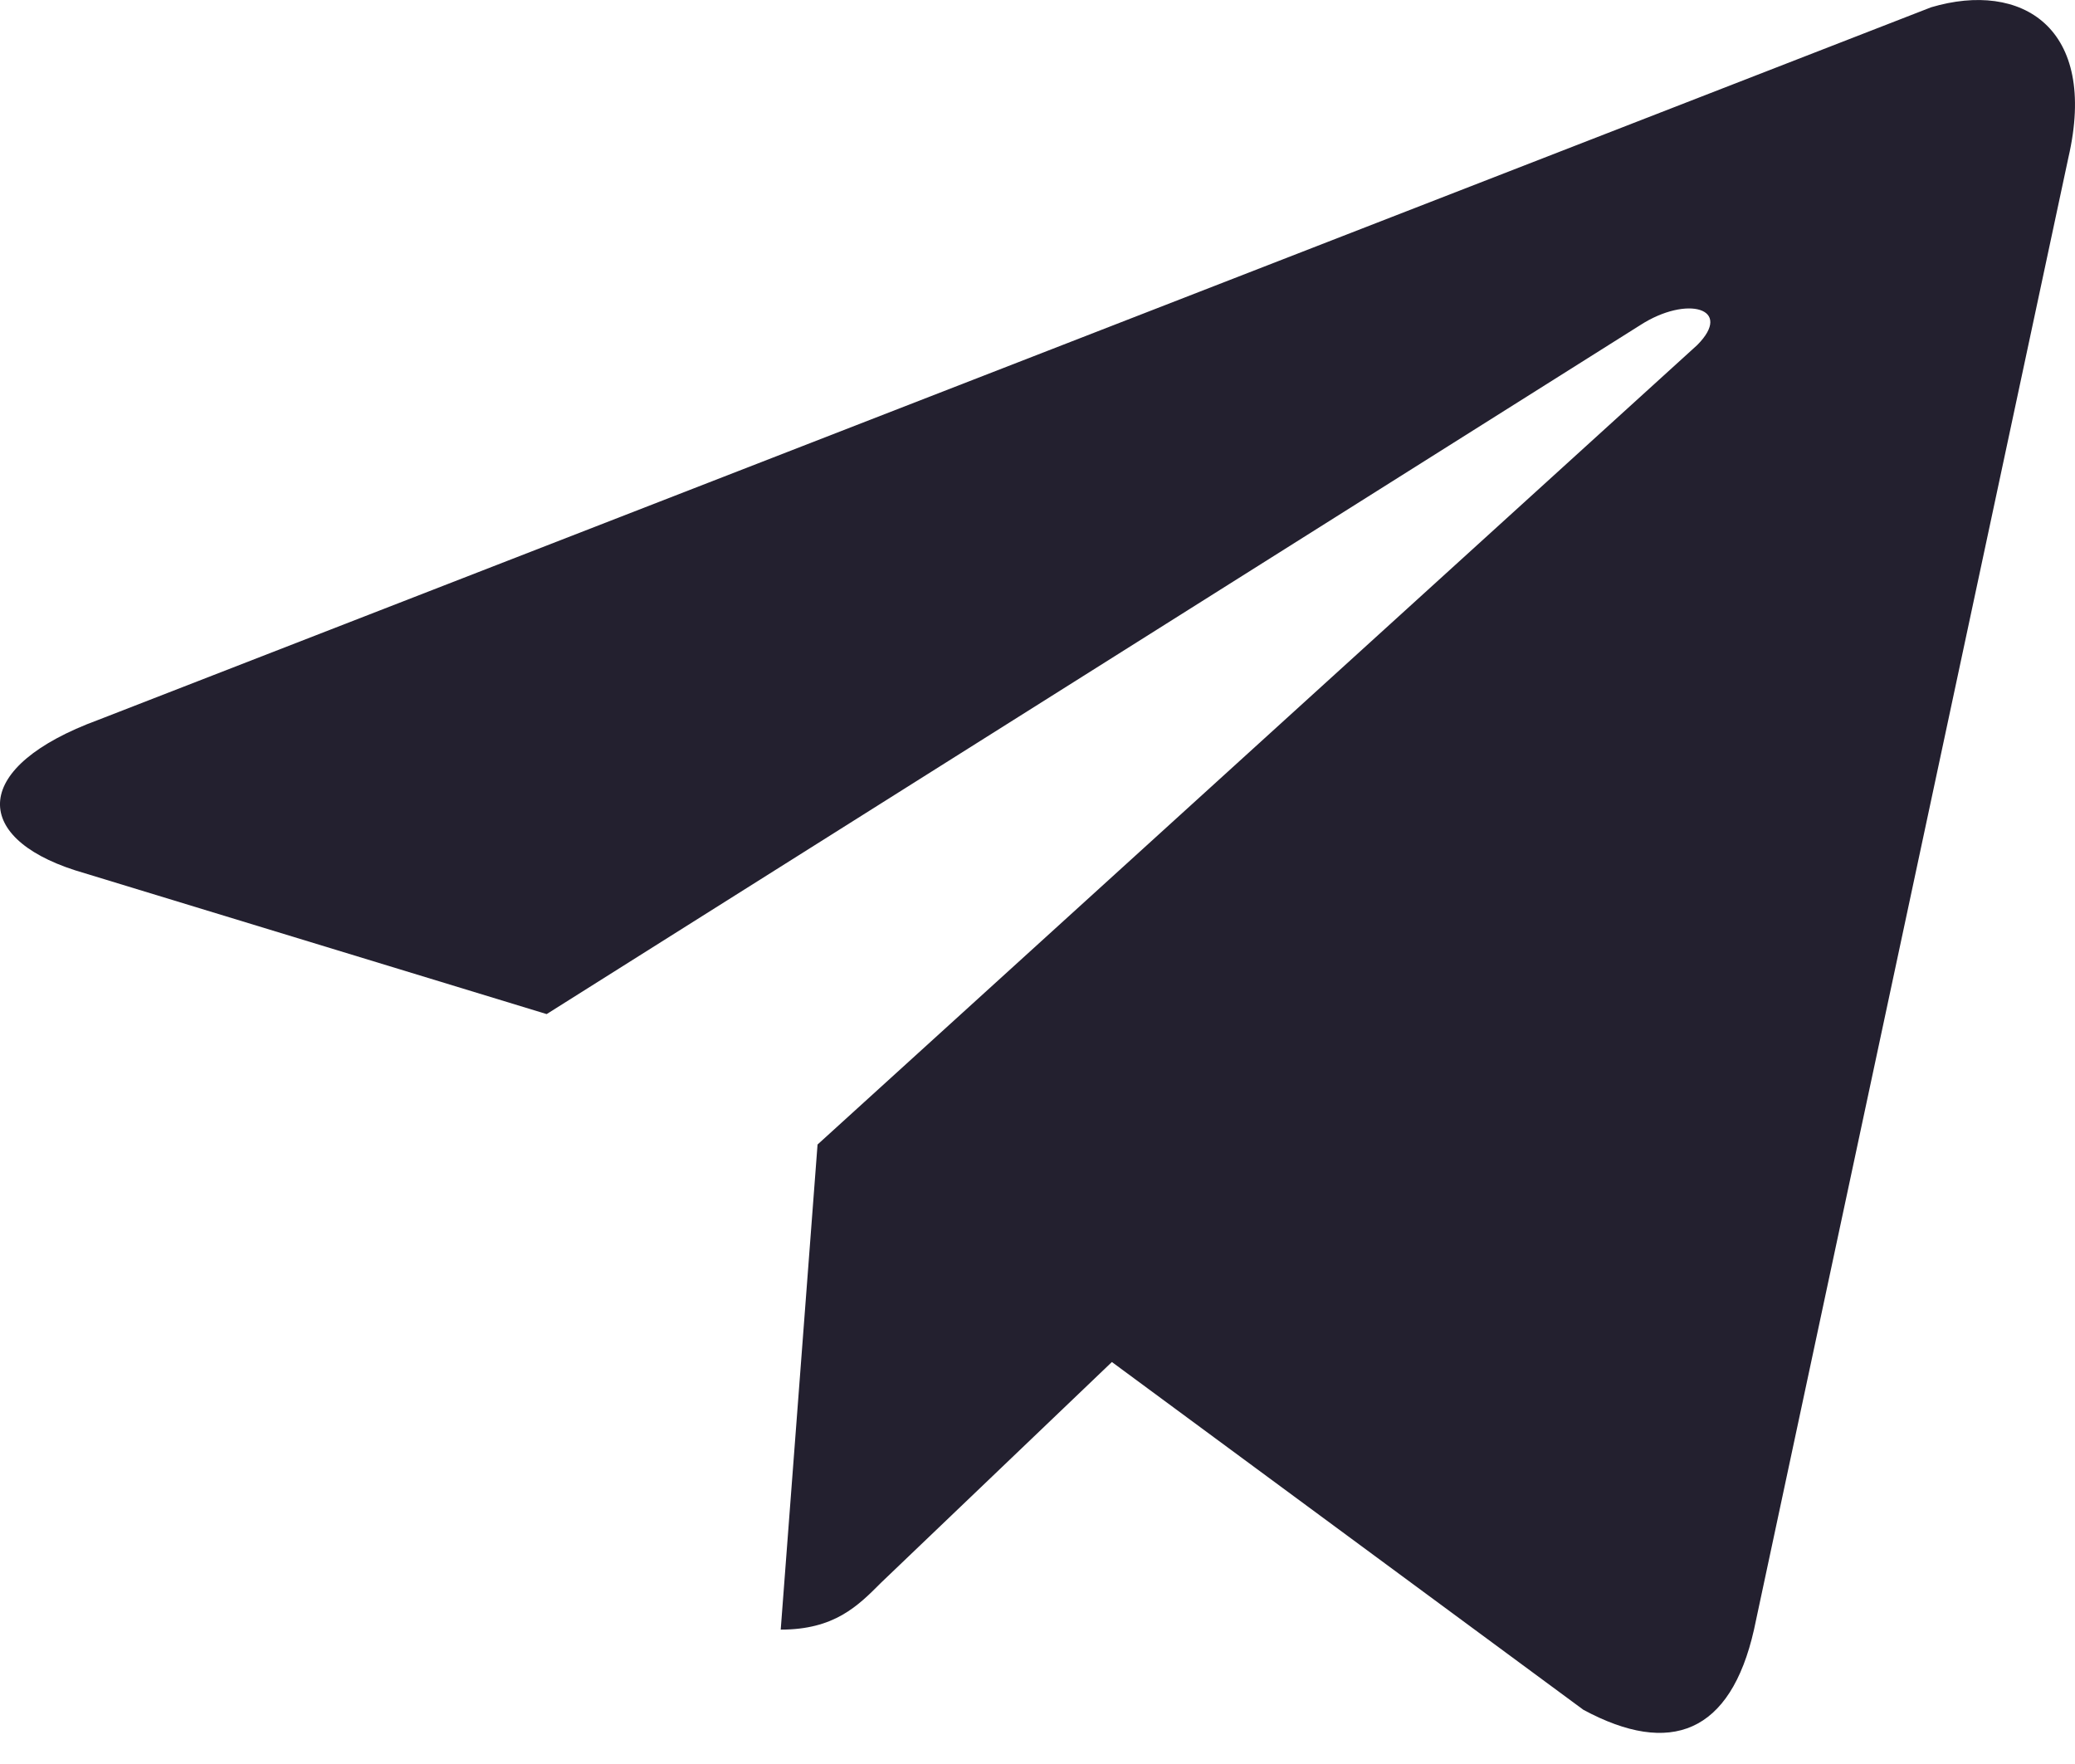 <?xml version="1.0" encoding="UTF-8"?> <svg xmlns="http://www.w3.org/2000/svg" width="20" height="17" viewBox="0 0 20 17" fill="none"><path d="M19.936 1.52L16.906 15.705C16.68 16.704 16.1 16.929 15.262 16.478L10.717 13.126L8.492 15.253C8.267 15.479 8.041 15.705 7.525 15.705L7.88 11.03L16.358 3.326C16.712 2.971 16.261 2.842 15.81 3.133L5.269 9.773L0.723 8.387C-0.276 8.065 -0.276 7.387 0.949 6.937L18.614 0.07C19.484 -0.188 20.226 0.264 19.936 1.52Z" fill="#23202F"></path></svg> 
